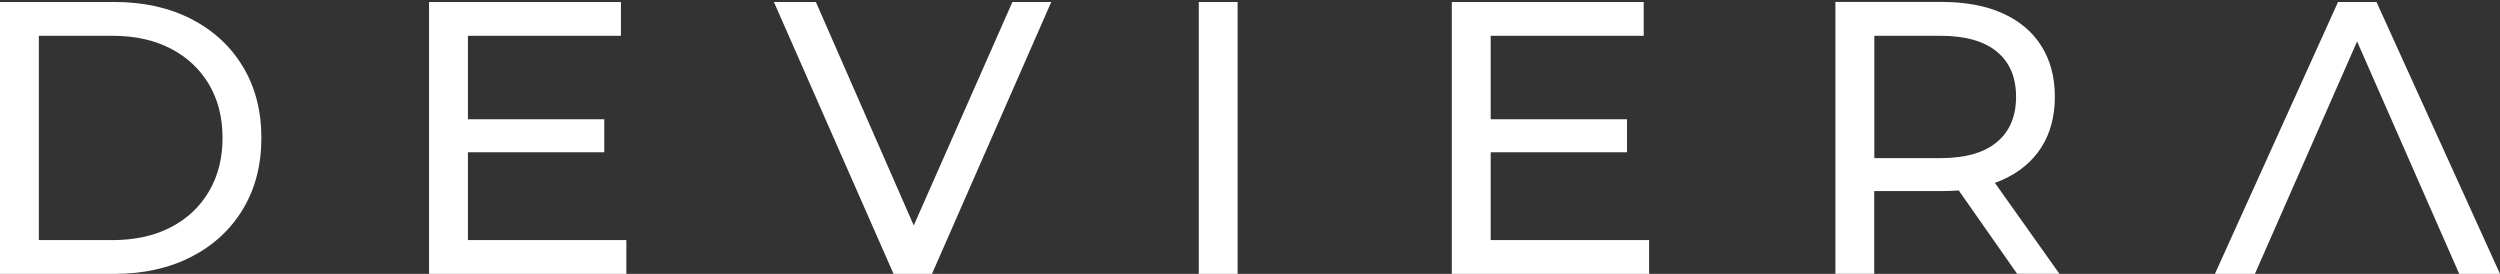 <svg xmlns="http://www.w3.org/2000/svg" viewBox="0 0 516.96 56.63"><rect x="0" y="0" width="516.96" height="56.63" fill="#333333" stroke="none"/><path d="M50.25 13.82c-2.54-4.23-6.1-7.52-10.68-9.88C34.99 1.59 29.69.41 23.69.41H0v56.22h23.69c6 0 11.3-1.18 15.88-3.53 4.58-2.36 8.14-5.65 10.68-9.88 2.54-4.23 3.8-9.13 3.8-14.7s-1.26-10.47-3.8-14.7ZM23.21 49.64H8.03V7.4h15.18c4.66 0 8.7.88 12.1 2.65 3.4 1.77 6.02 4.23 7.9 7.39 1.87 3.16 2.81 6.85 2.81 11.08s-.94 7.87-2.81 11.06c-1.87 3.19-4.5 5.65-7.9 7.42-3.4 1.77-7.44 2.65-12.1 2.65Zm106.31 0v6.99h-40.8V.41h39.68V7.4H96.76v17.26h28.19v6.83H96.76v18.15h32.76zM247.89.41h8.03v56.22h-8.03zm93.12 49.23v6.99h-40.8V.41h39.68V7.4h-31.64v17.26h28.19v6.83h-28.19v18.15h32.76zm71.51-11.83c.54-.19 1.04-.4 1.55-.62 3.48-1.55 6.16-3.78 8.03-6.69 1.87-2.92 2.81-6.43 2.81-10.5s-.94-7.58-2.81-10.52c-1.87-2.95-4.55-5.19-8.03-6.75C410.59 1.18 406.39.4 401.46.4h-21.93v56.22h8.03V39.51h13.89c1.23 0 2.41-.05 3.56-.13h.03l12.07 17.24h8.75L412.5 37.8Zm-11.29-5.11h-13.65V7.4h13.65c5.14 0 9.05 1.1 11.7 3.29 2.65 2.2 3.96 5.3 3.96 9.32s-1.31 7.15-3.96 9.37c-2.65 2.22-6.56 3.32-11.7 3.32ZM491.42.41h-7.95l-25.46 56.22h8.27l21.13-48.06 21.12 48.06h8.43L491.42.41zm-274.04 0-24.66 56.22h-7.95L160.03.41h8.68l20.24 46.21L209.35.41h8.03z" style="fill:#fff"/></svg>